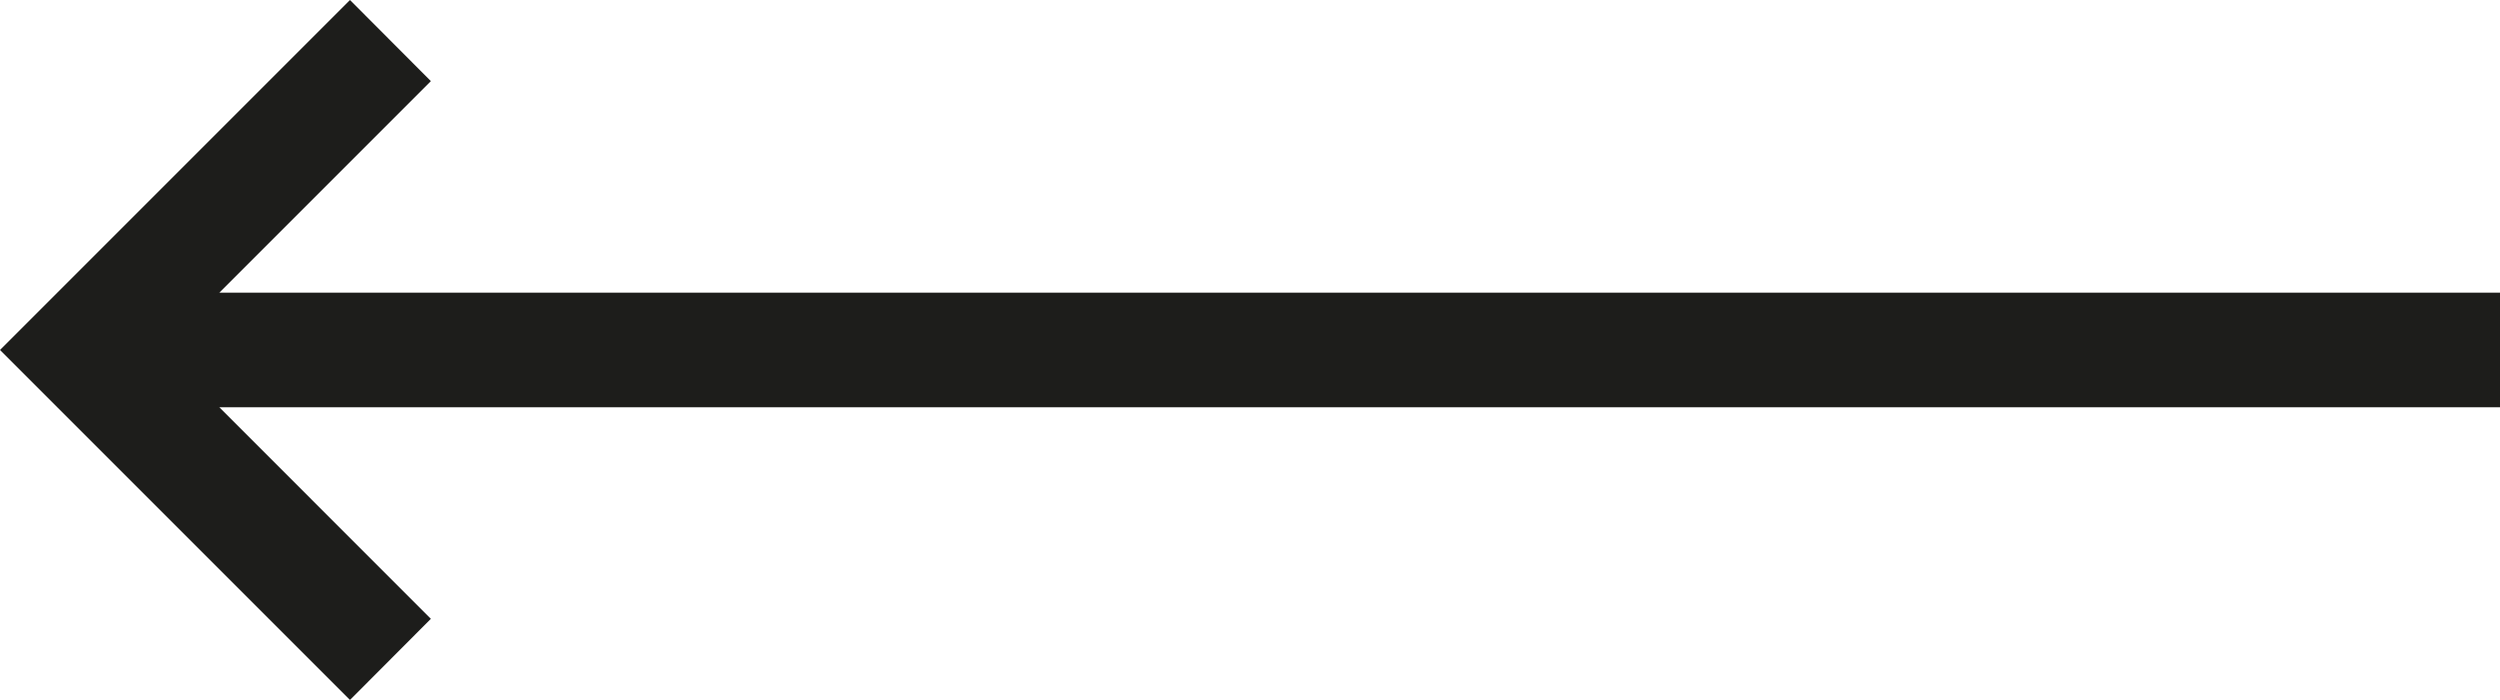 <svg xmlns="http://www.w3.org/2000/svg" viewBox="0 0 109.08 30.54"><defs><style>.cls-1{fill:#1d1d1b;}</style></defs><g id="Layer_2" data-name="Layer 2"><g id="Layer_1-2" data-name="Layer 1"><polygon class="cls-1" points="109.08 12.77 9.57 12.77 18.8 3.54 15.27 0 0 15.27 15.27 30.54 18.8 27 9.57 17.77 109.08 17.77 109.08 12.77"/></g></g></svg>
